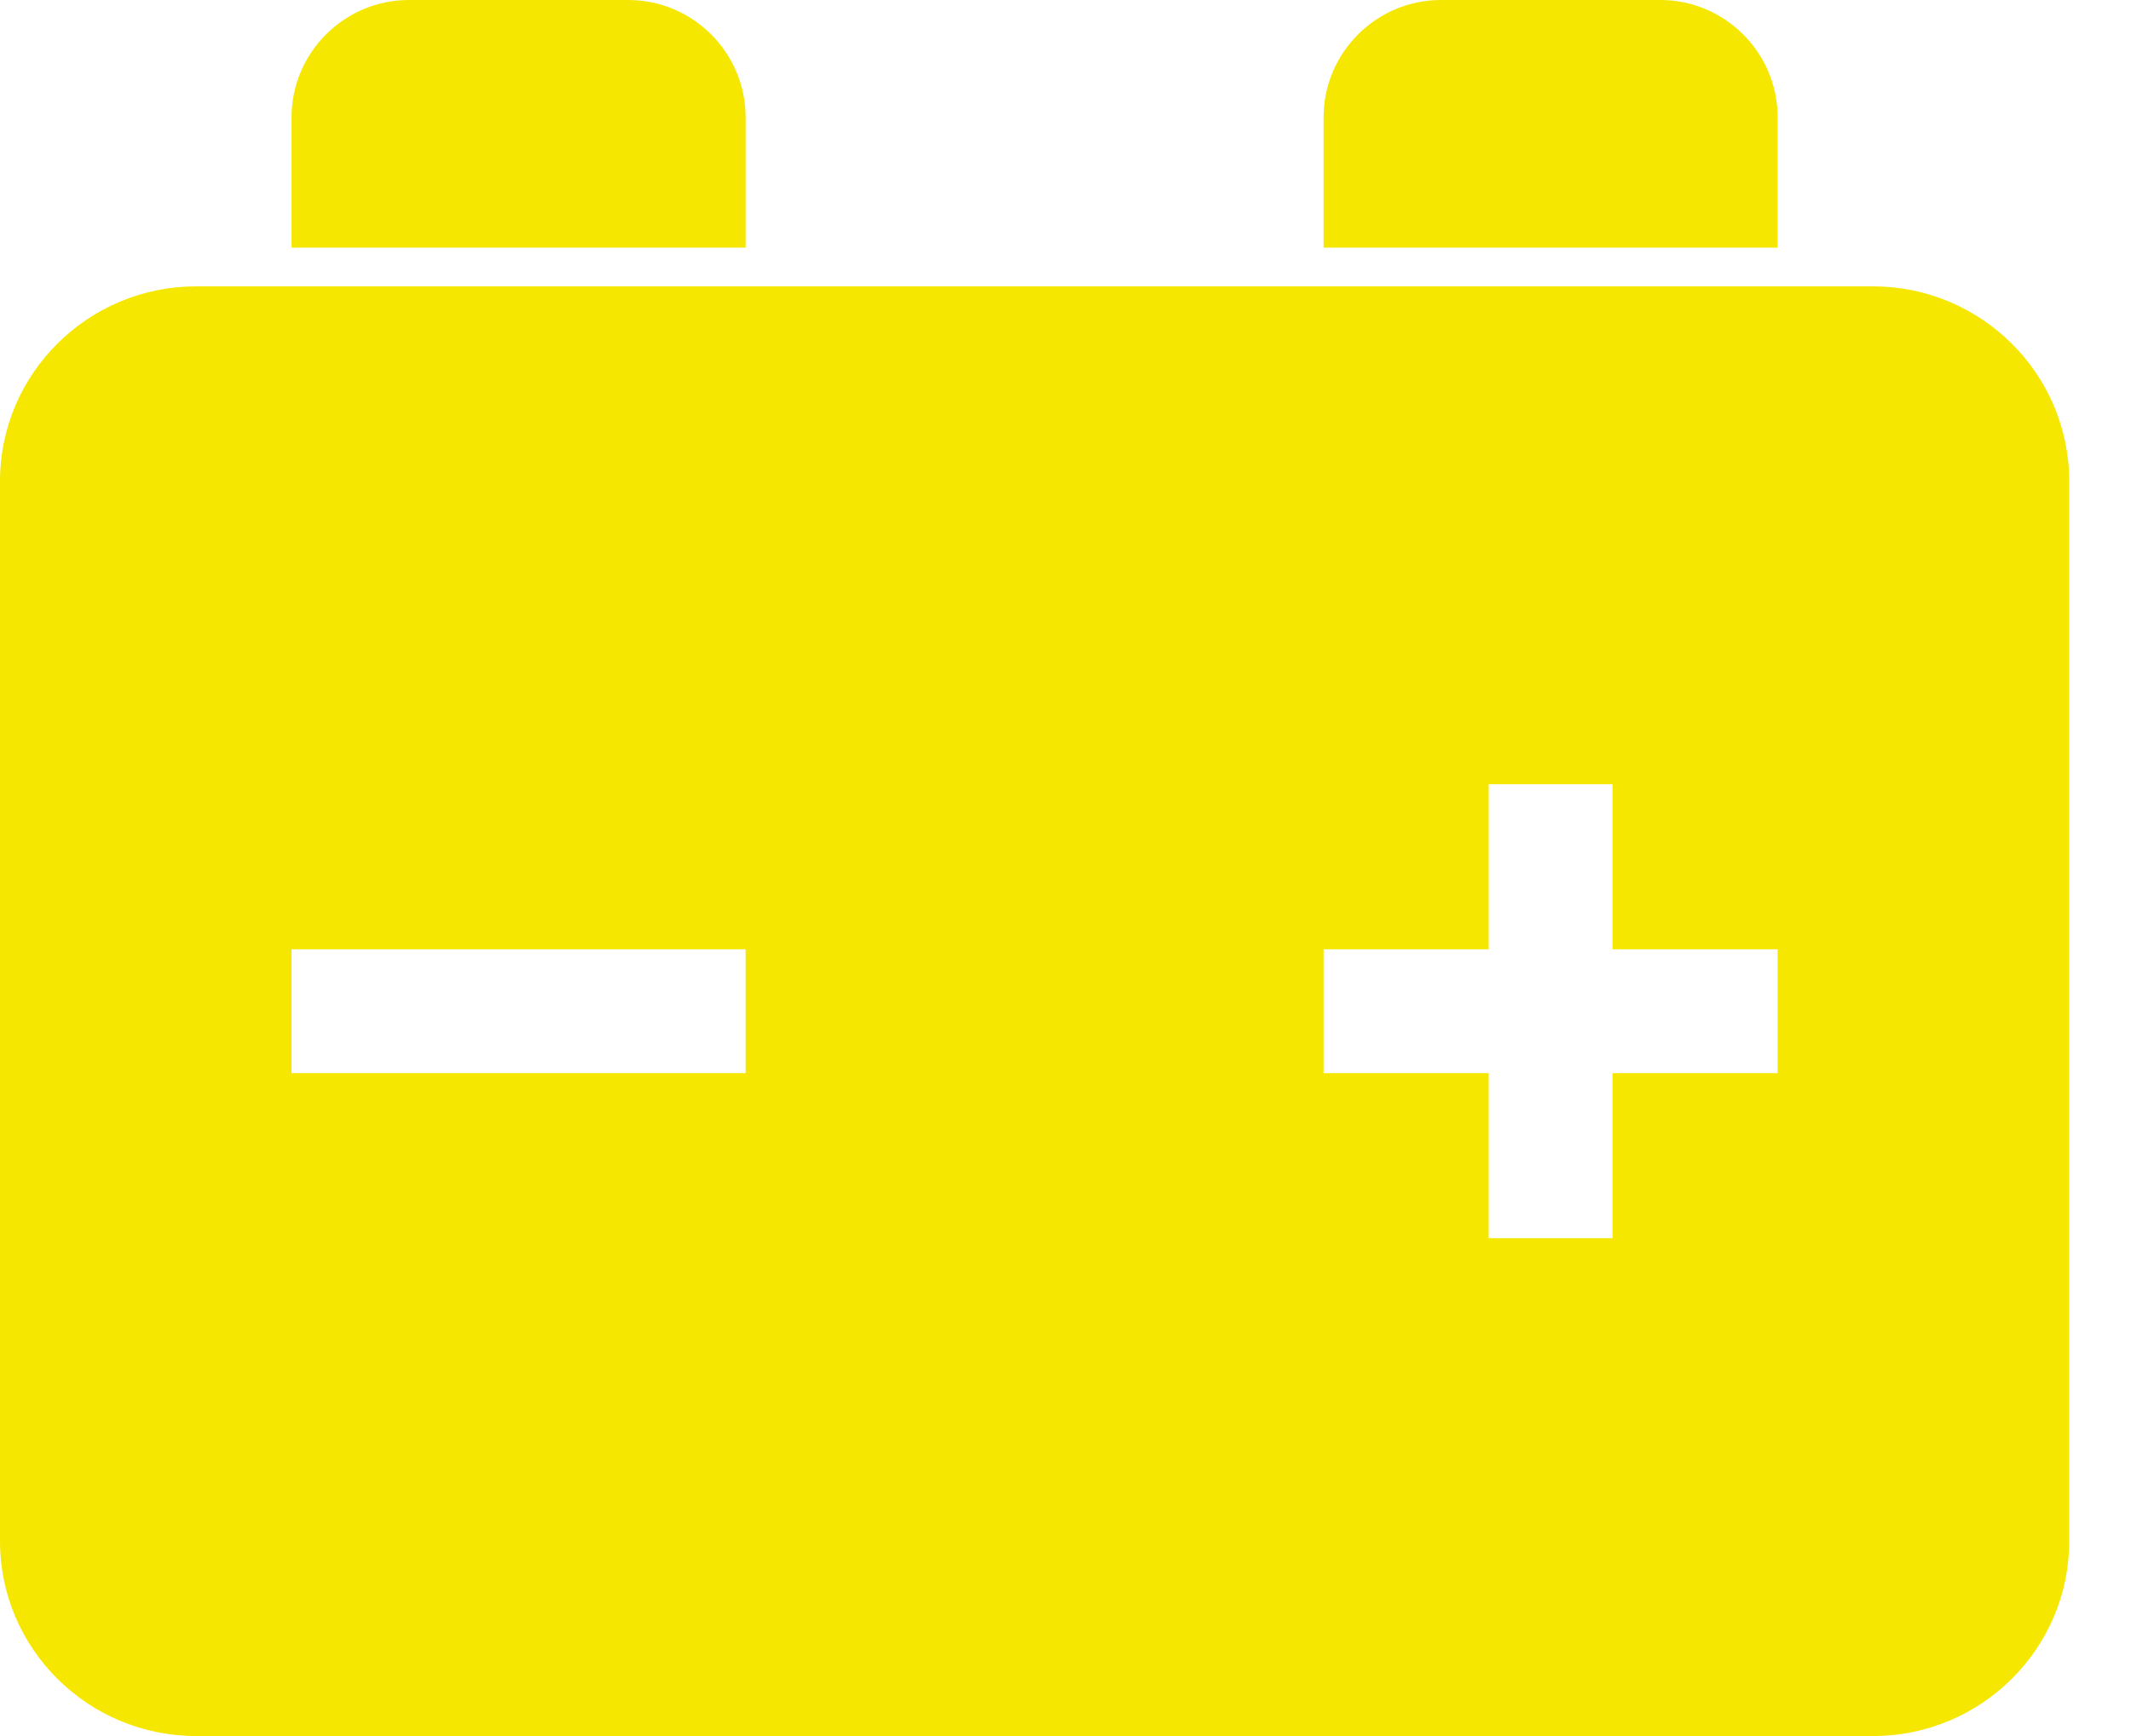 <svg width="27" height="22" viewBox="0 0 27 22" fill="none" xmlns="http://www.w3.org/2000/svg">
<path d="M5.181 0C4.364 0 3.694 0.666 3.694 1.487V3.138H9.447V1.487C9.447 0.666 8.777 0 7.96 0H5.181ZM18.257 0C17.44 0 16.77 0.666 16.77 1.487V3.138H22.523V1.487C22.523 0.666 21.853 0 21.036 0H18.257ZM2.484 3.629C1.116 3.629 0 4.736 0 6.097V19.532C0 20.893 1.116 22 2.484 22H23.733C25.101 22 26.217 20.893 26.217 19.532V6.097C26.217 4.736 25.099 3.629 23.733 3.629H2.484ZM18.862 9.938H20.431V12.03H22.523V13.599H20.431V15.691H18.862V13.599H16.77V12.03H18.862V9.938ZM3.694 12.03H9.447V13.599H3.694V12.03Z" fill="#F6E701"/>
</svg>

